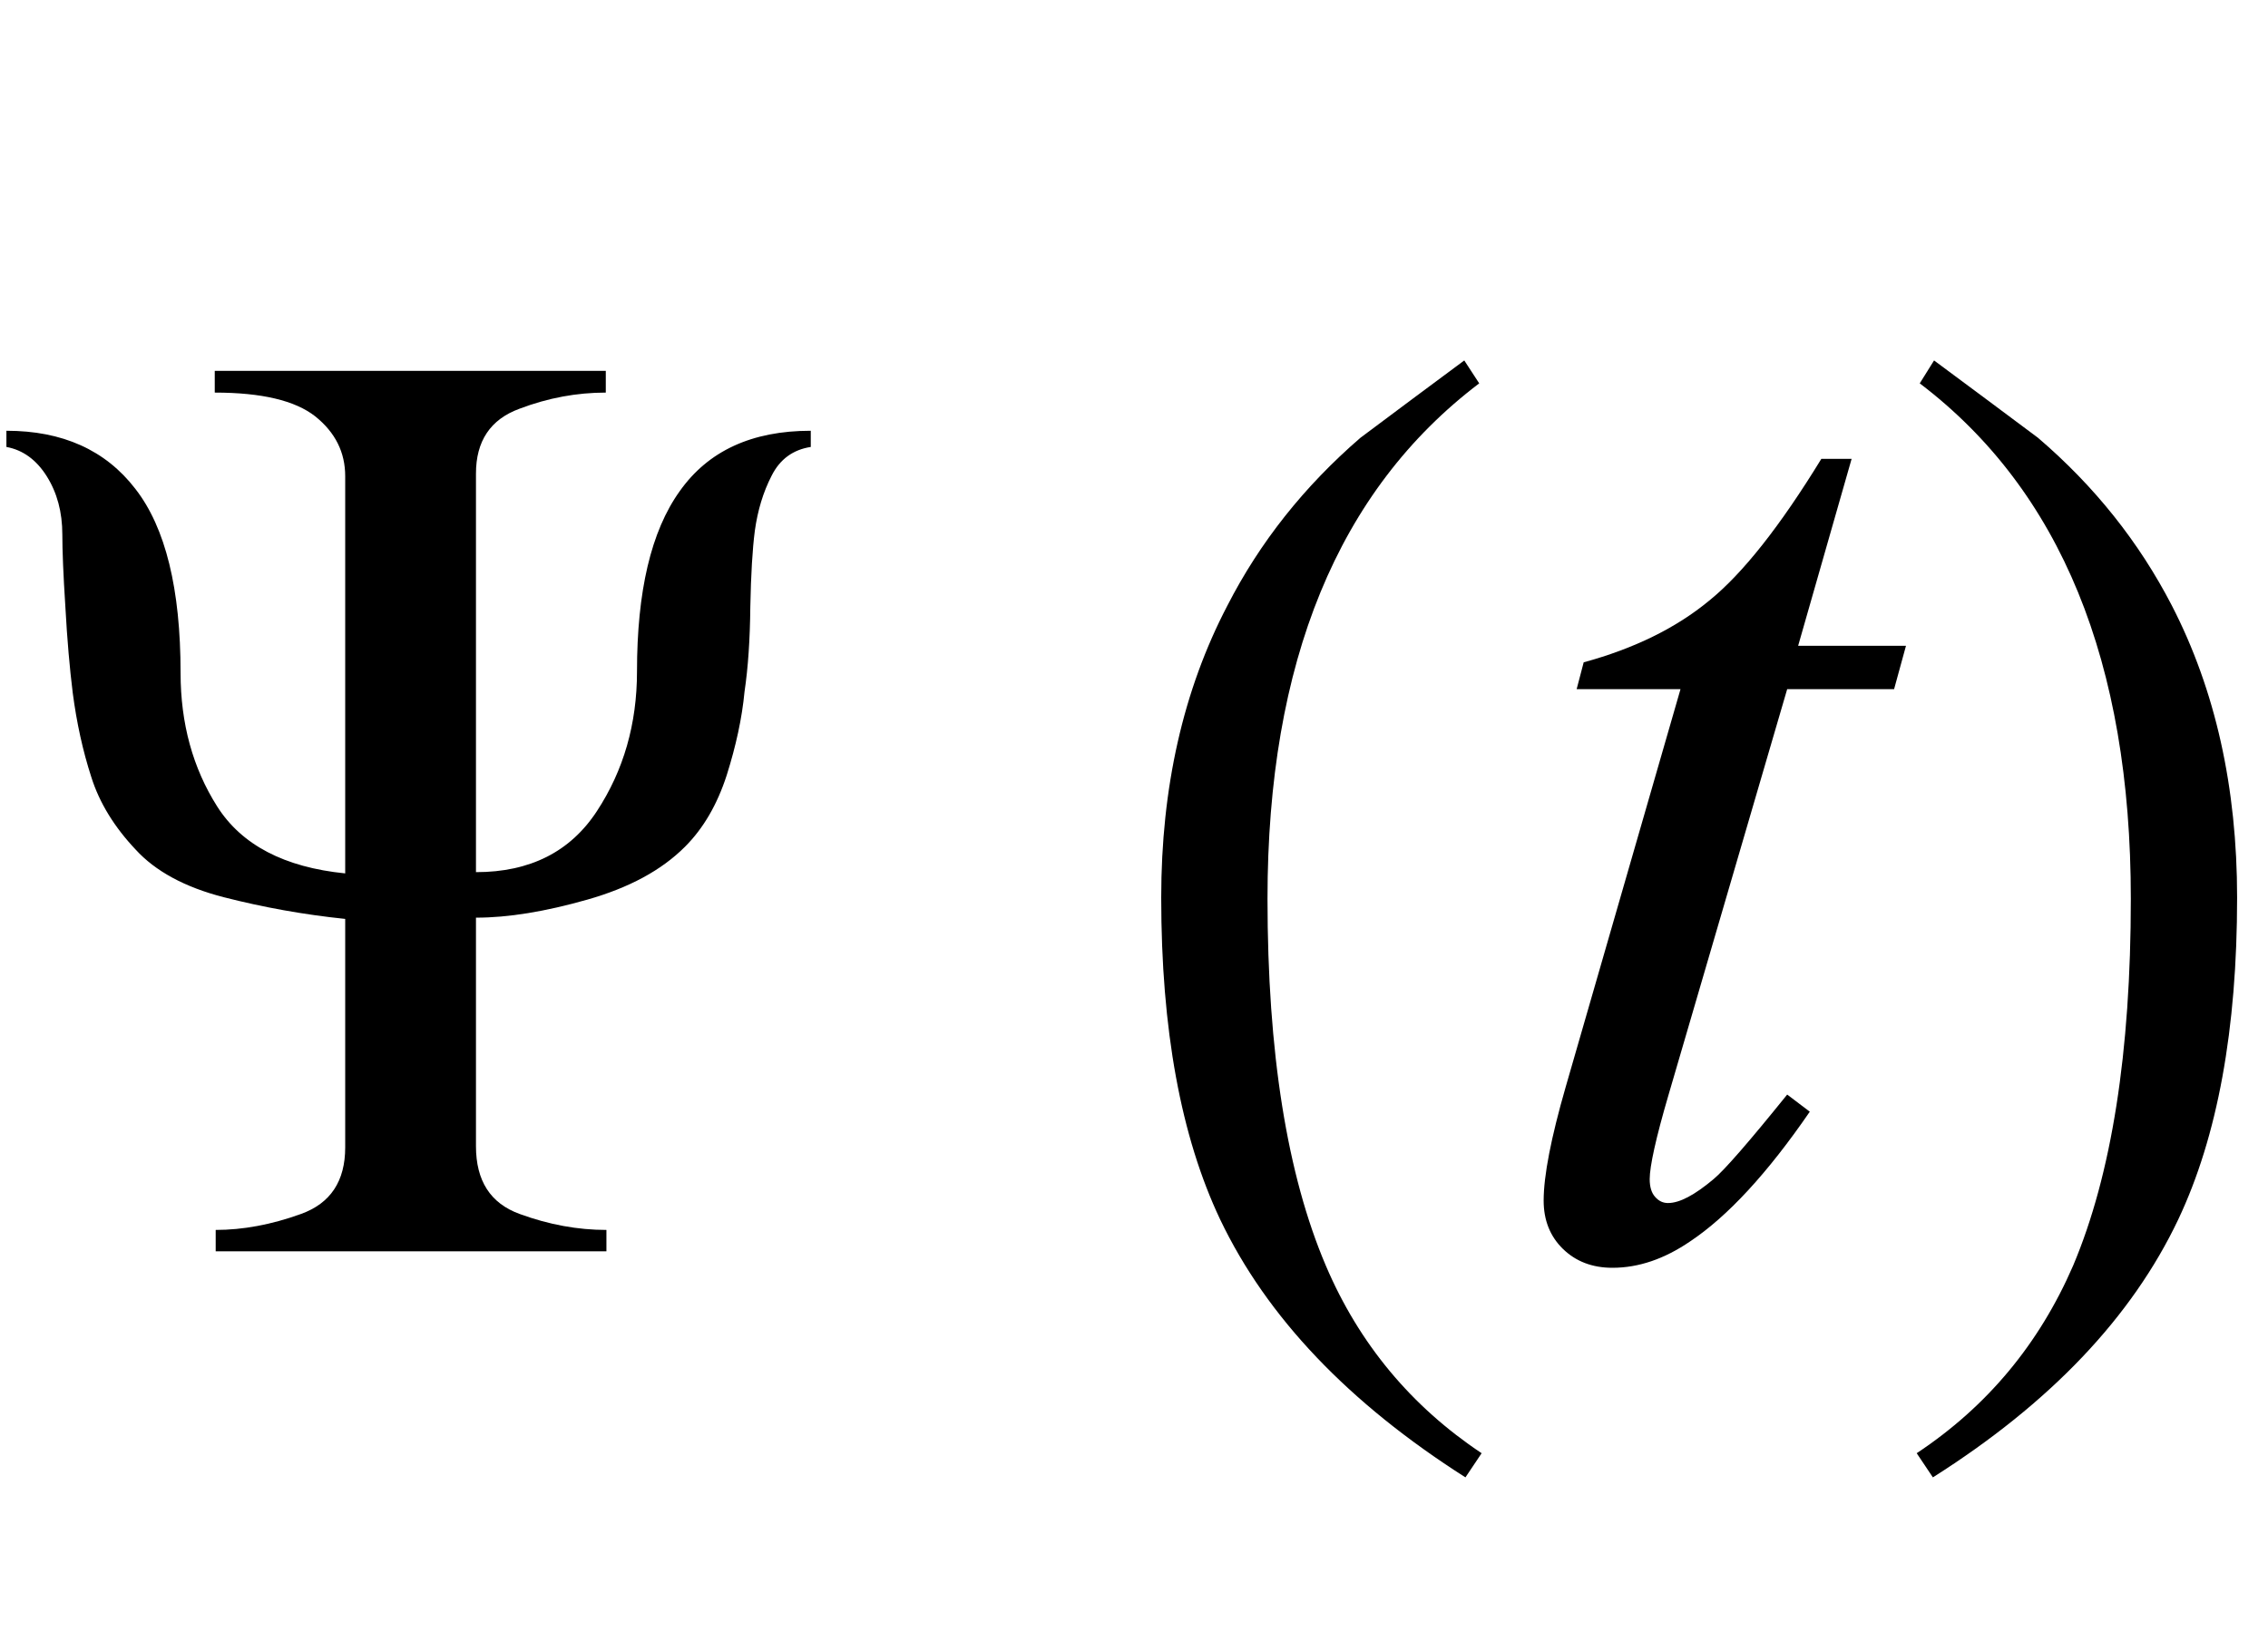 <?xml version="1.0" encoding="UTF-8"?>
<svg xmlns="http://www.w3.org/2000/svg" xmlns:xlink="http://www.w3.org/1999/xlink"  viewBox="0 0 29 21" version="1.1">
<defs>
<g>
<symbol overflow="visible" id="glyph0-0">
<path style="stroke:none;" d="M 1.062 0 L 1.062 -13.598 L 7.438 -13.598 L 7.438 0 Z M 2.125 -1.062 L 6.375 -1.062 L 6.375 -12.535 L 2.125 -12.535 Z M 2.125 -1.062 "/>
</symbol>
<symbol overflow="visible" id="glyph0-1">
<path style="stroke:none;" d="M 10.367 -10.285 C 10.141 -10.25 9.973 -10.129 9.867 -9.918 C 9.758 -9.707 9.688 -9.473 9.652 -9.215 C 9.621 -8.977 9.602 -8.652 9.594 -8.238 C 9.59 -7.828 9.566 -7.465 9.52 -7.156 C 9.488 -6.816 9.41 -6.461 9.293 -6.09 C 9.172 -5.715 8.996 -5.41 8.758 -5.172 C 8.457 -4.871 8.043 -4.648 7.508 -4.496 C 6.973 -4.344 6.5 -4.266 6.086 -4.266 L 6.086 -1.344 C 6.086 -0.902 6.27 -0.613 6.645 -0.477 C 7.02 -0.34 7.387 -0.273 7.754 -0.273 L 7.754 0 L 2.758 0 L 2.758 -0.273 C 3.105 -0.273 3.469 -0.34 3.848 -0.477 C 4.227 -0.613 4.414 -0.898 4.414 -1.328 L 4.414 -4.25 C 3.883 -4.305 3.367 -4.398 2.863 -4.527 C 2.359 -4.656 1.984 -4.863 1.734 -5.137 C 1.465 -5.422 1.273 -5.73 1.168 -6.062 C 1.059 -6.398 0.98 -6.758 0.93 -7.141 C 0.891 -7.453 0.859 -7.82 0.836 -8.238 C 0.809 -8.656 0.797 -8.965 0.797 -9.164 C 0.797 -9.453 0.73 -9.699 0.598 -9.91 C 0.465 -10.121 0.293 -10.246 0.082 -10.285 L 0.082 -10.492 C 0.797 -10.492 1.348 -10.246 1.73 -9.75 C 2.117 -9.254 2.309 -8.469 2.309 -7.395 C 2.309 -6.75 2.465 -6.18 2.777 -5.688 C 3.09 -5.195 3.637 -4.91 4.414 -4.832 L 4.414 -9.91 C 4.414 -10.215 4.289 -10.469 4.031 -10.676 C 3.773 -10.879 3.344 -10.98 2.746 -10.98 L 2.746 -11.258 L 7.746 -11.258 L 7.746 -10.98 C 7.379 -10.98 7.012 -10.914 6.641 -10.773 C 6.27 -10.637 6.086 -10.359 6.086 -9.945 L 6.086 -4.848 C 6.777 -4.848 7.293 -5.109 7.633 -5.629 C 7.973 -6.148 8.145 -6.742 8.145 -7.414 C 8.145 -8.438 8.324 -9.207 8.691 -9.719 C 9.055 -10.234 9.613 -10.492 10.367 -10.492 Z M 10.367 -10.285 "/>
</symbol>
<symbol overflow="visible" id="glyph0-2">
<path style="stroke:none;" d="M 4.945 2.582 L 4.738 2.891 C 3.246 1.941 2.199 0.844 1.602 -0.406 C 1.098 -1.469 0.848 -2.84 0.848 -4.523 C 0.848 -5.93 1.129 -7.176 1.695 -8.258 C 2.109 -9.066 2.676 -9.781 3.395 -10.402 C 3.836 -10.734 4.281 -11.062 4.723 -11.391 L 4.914 -11.098 C 3.109 -9.73 2.207 -7.535 2.207 -4.508 C 2.207 -2.543 2.457 -0.98 2.953 0.184 C 3.379 1.184 4.047 1.984 4.945 2.582 Z M 4.945 2.582 "/>
</symbol>
<symbol overflow="visible" id="glyph0-3">
<path style="stroke:none;" d="M 4.605 -4.523 C 4.605 -2.84 4.355 -1.469 3.852 -0.406 C 3.258 0.844 2.215 1.941 0.715 2.891 L 0.508 2.582 C 1.41 1.984 2.074 1.184 2.508 0.184 C 3 -0.98 3.246 -2.543 3.246 -4.508 C 3.246 -7.535 2.348 -9.73 0.547 -11.098 L 0.73 -11.391 C 1.172 -11.062 1.617 -10.734 2.059 -10.402 C 2.785 -9.781 3.352 -9.066 3.77 -8.258 C 4.328 -7.176 4.605 -5.93 4.605 -4.523 Z M 4.605 -4.523 "/>
</symbol>
<symbol overflow="visible" id="glyph1-0">
<path style="stroke:none;" d="M 2.496 0 L 2.496 -11.25 L 11.496 -11.25 L 11.496 0 Z M 2.777 -0.281 L 11.215 -0.281 L 11.215 -10.969 L 2.777 -10.969 Z M 2.777 -0.281 "/>
</symbol>
<symbol overflow="visible" id="glyph1-1">
<path style="stroke:none;" d="M 4.676 -10.133 L 3.992 -7.742 L 5.371 -7.742 L 5.219 -7.188 L 3.852 -7.188 L 2.336 -2.004 C 2.172 -1.445 2.094 -1.086 2.094 -0.922 C 2.094 -0.824 2.117 -0.746 2.164 -0.695 C 2.211 -0.641 2.266 -0.617 2.328 -0.617 C 2.477 -0.617 2.668 -0.719 2.91 -0.922 C 3.051 -1.039 3.363 -1.398 3.852 -2.004 L 4.141 -1.785 C 3.602 -1 3.09 -0.445 2.609 -0.125 C 2.281 0.098 1.953 0.211 1.617 0.211 C 1.359 0.211 1.148 0.129 0.984 -0.031 C 0.82 -0.191 0.738 -0.398 0.738 -0.648 C 0.738 -0.965 0.832 -1.449 1.02 -2.102 L 2.488 -7.188 L 1.16 -7.188 L 1.25 -7.531 C 1.895 -7.707 2.43 -7.969 2.855 -8.32 C 3.285 -8.668 3.762 -9.273 4.289 -10.133 Z M 4.676 -10.133 "/>
</symbol>
</g>
</defs>
<g id="surface284669">
<g style="fill:rgb(0%,0%,0%);fill-opacity:1;">
  <use xlink:href="#glyph0-1" x="0" y="16"/>
</g>
<g style="fill:rgb(0%,0%,0%);fill-opacity:1;">
  <use xlink:href="#glyph0-2" x="14" y="16"/>
</g>
<g style="fill:rgb(0%,0%,0%);fill-opacity:1;">
  <use xlink:href="#glyph1-1" x="19" y="16"/>
</g>
<g style="fill:rgb(0%,0%,0%);fill-opacity:1;">
  <use xlink:href="#glyph0-3" x="24" y="16"/>
</g>
</g>
</svg>